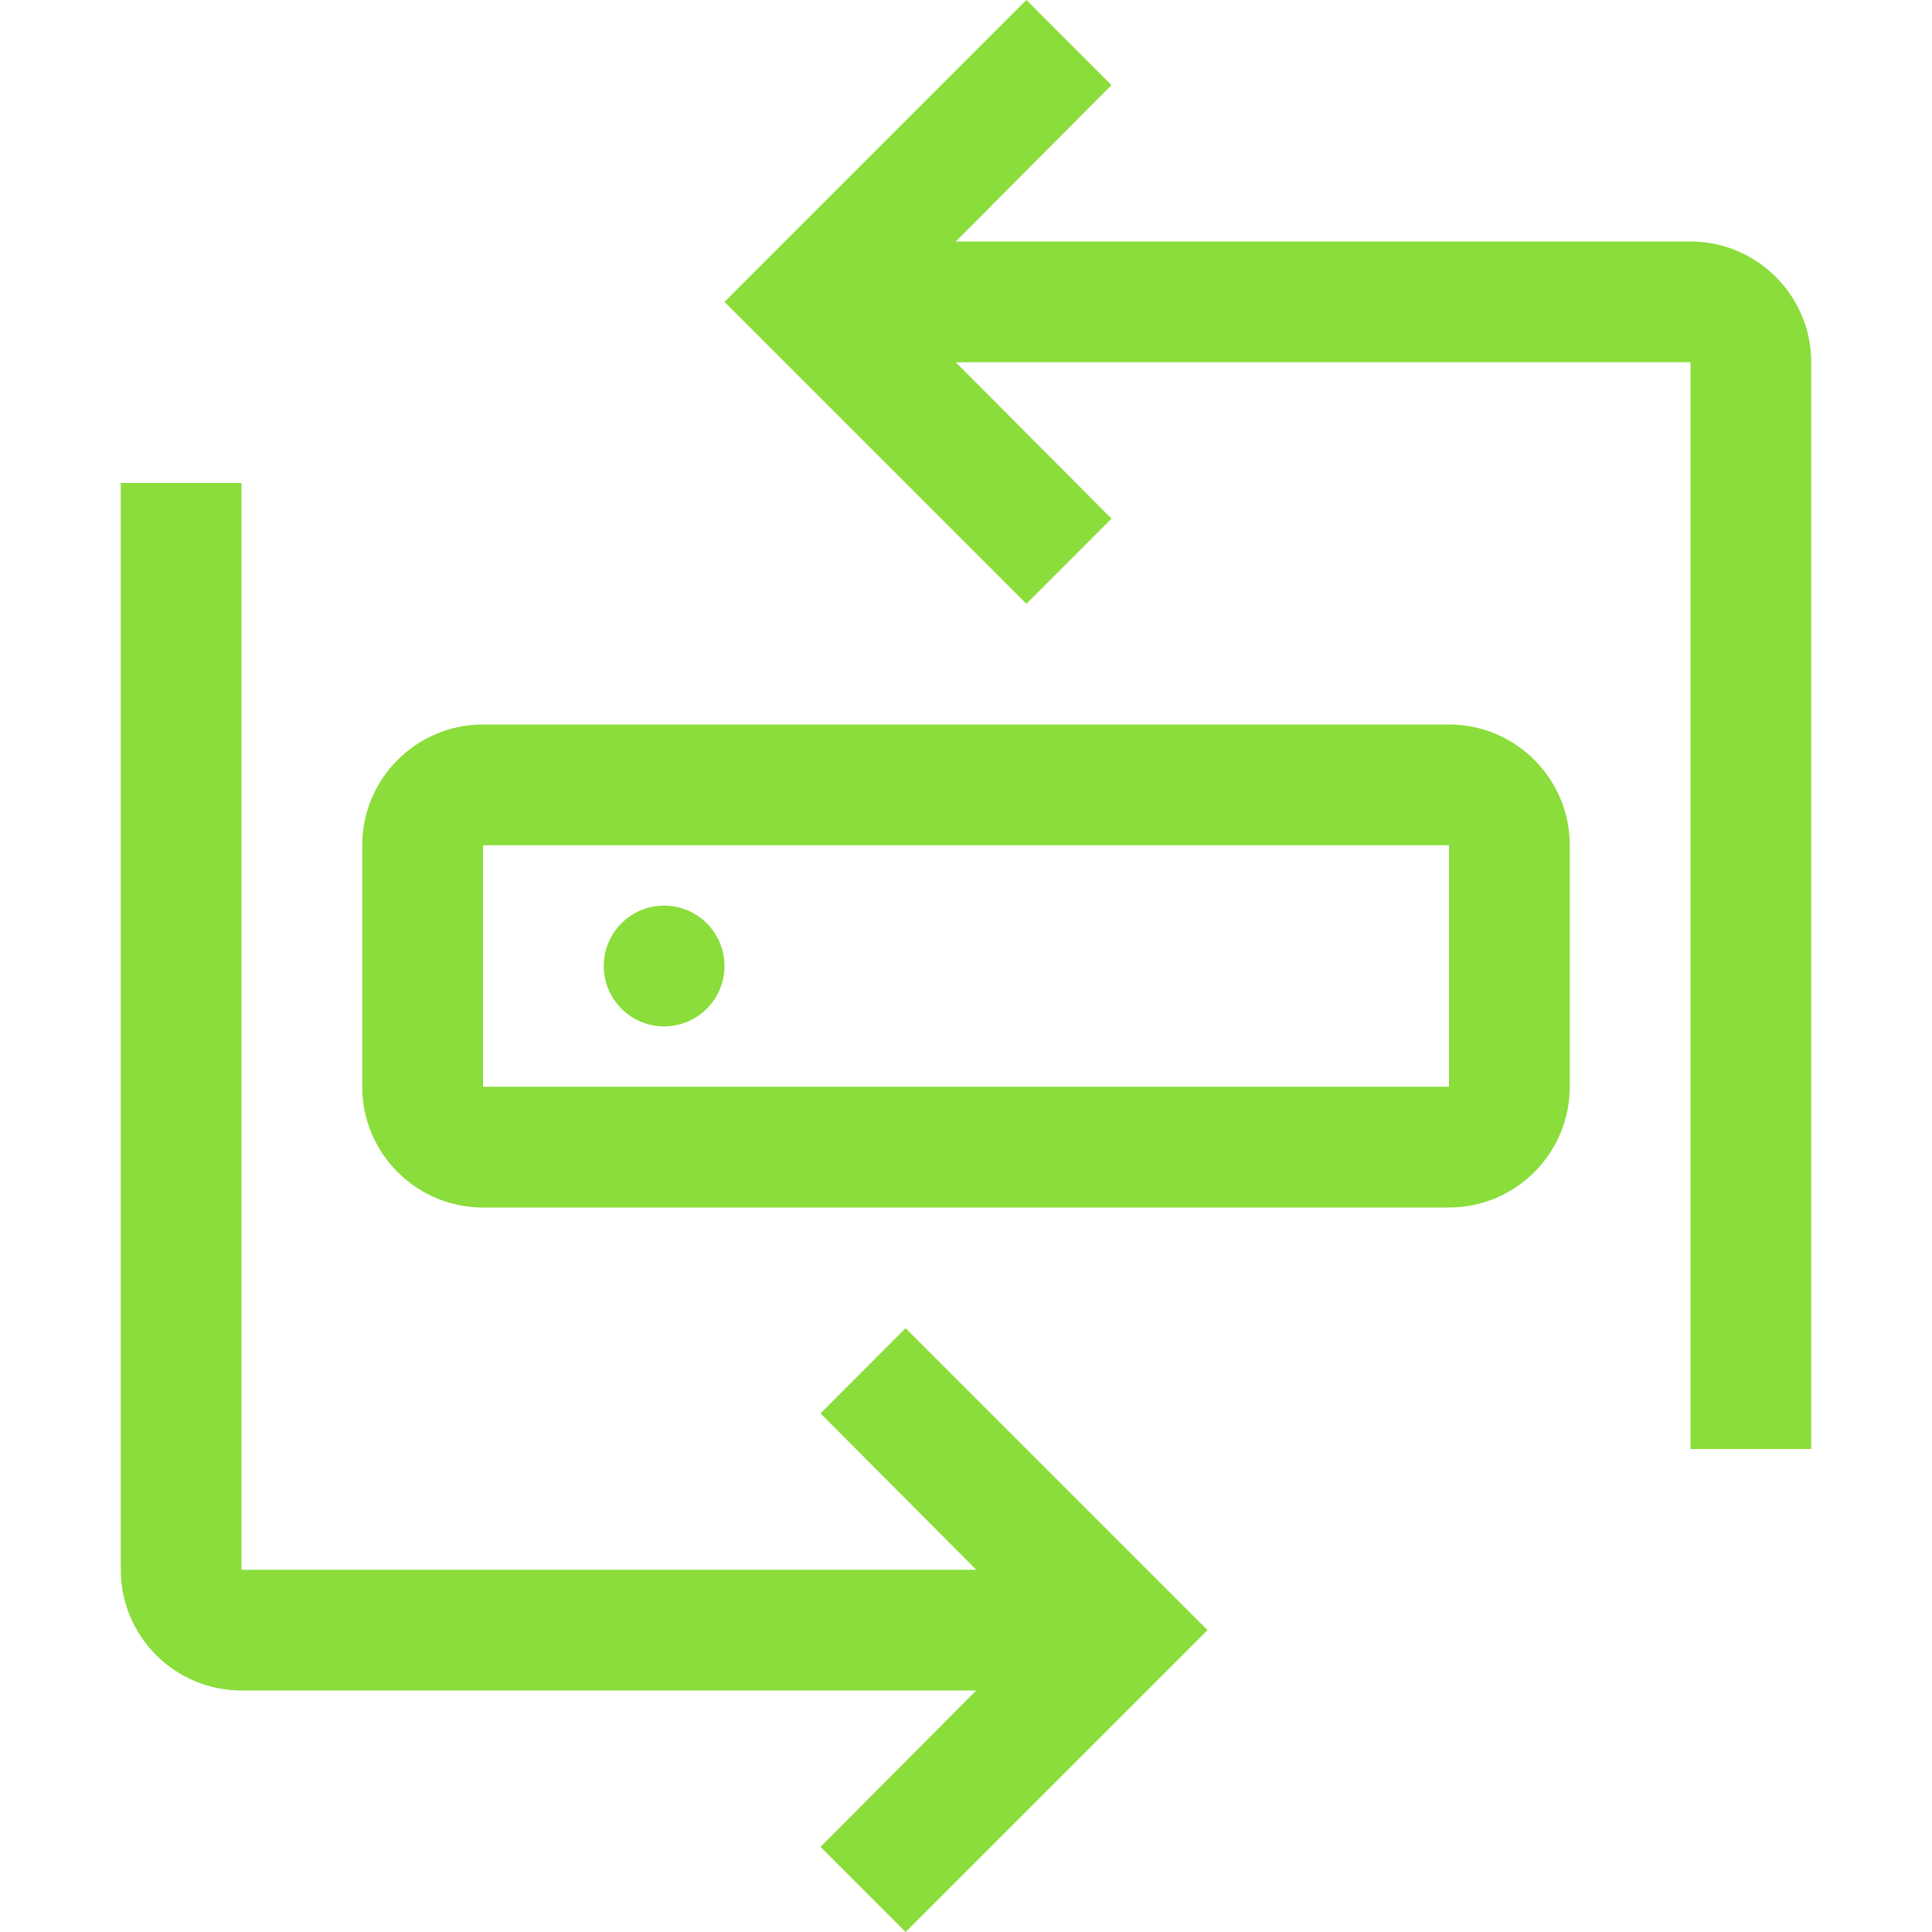 <svg preserveAspectRatio="none" width="100%" height="100%" overflow="visible" style="display: block;" viewBox="0 0 43 43" fill="none" xmlns="http://www.w3.org/2000/svg">
<g id="carbon:global-loan-and-trial">
<path id="Vector" d="M20.156 29.562L18.262 31.457L21.728 34.938H5.375V10.75H2.688V34.938C2.688 36.42 3.893 37.625 5.375 37.625H21.728L18.262 41.105L20.156 43L26.875 36.281L20.156 29.562Z" fill="#8ADD3A"/>
<path id="Vector_2" d="M14.781 22.844C15.523 22.844 16.125 22.242 16.125 21.5C16.125 20.758 15.523 20.156 14.781 20.156C14.039 20.156 13.438 20.758 13.438 21.5C13.438 22.242 14.039 22.844 14.781 22.844Z" fill="#8ADD3A"/>
<path id="Vector_3" d="M32.25 26.875H10.75C9.268 26.875 8.062 25.67 8.062 24.188V18.812C8.062 17.33 9.268 16.125 10.75 16.125H32.25C33.732 16.125 34.938 17.33 34.938 18.812V24.188C34.938 25.67 33.732 26.875 32.25 26.875ZM10.75 18.812V24.188H32.25V18.812H10.75Z" fill="#8ADD3A"/>
<path id="Vector_4" d="M37.625 5.375H21.272L24.738 1.895L22.844 0L16.125 6.719L22.844 13.438L24.738 11.543L21.272 8.062H37.625V32.25H40.312V8.062C40.312 6.582 39.107 5.375 37.625 5.375Z" fill="#8ADD3A"/>
</g>
</svg>
